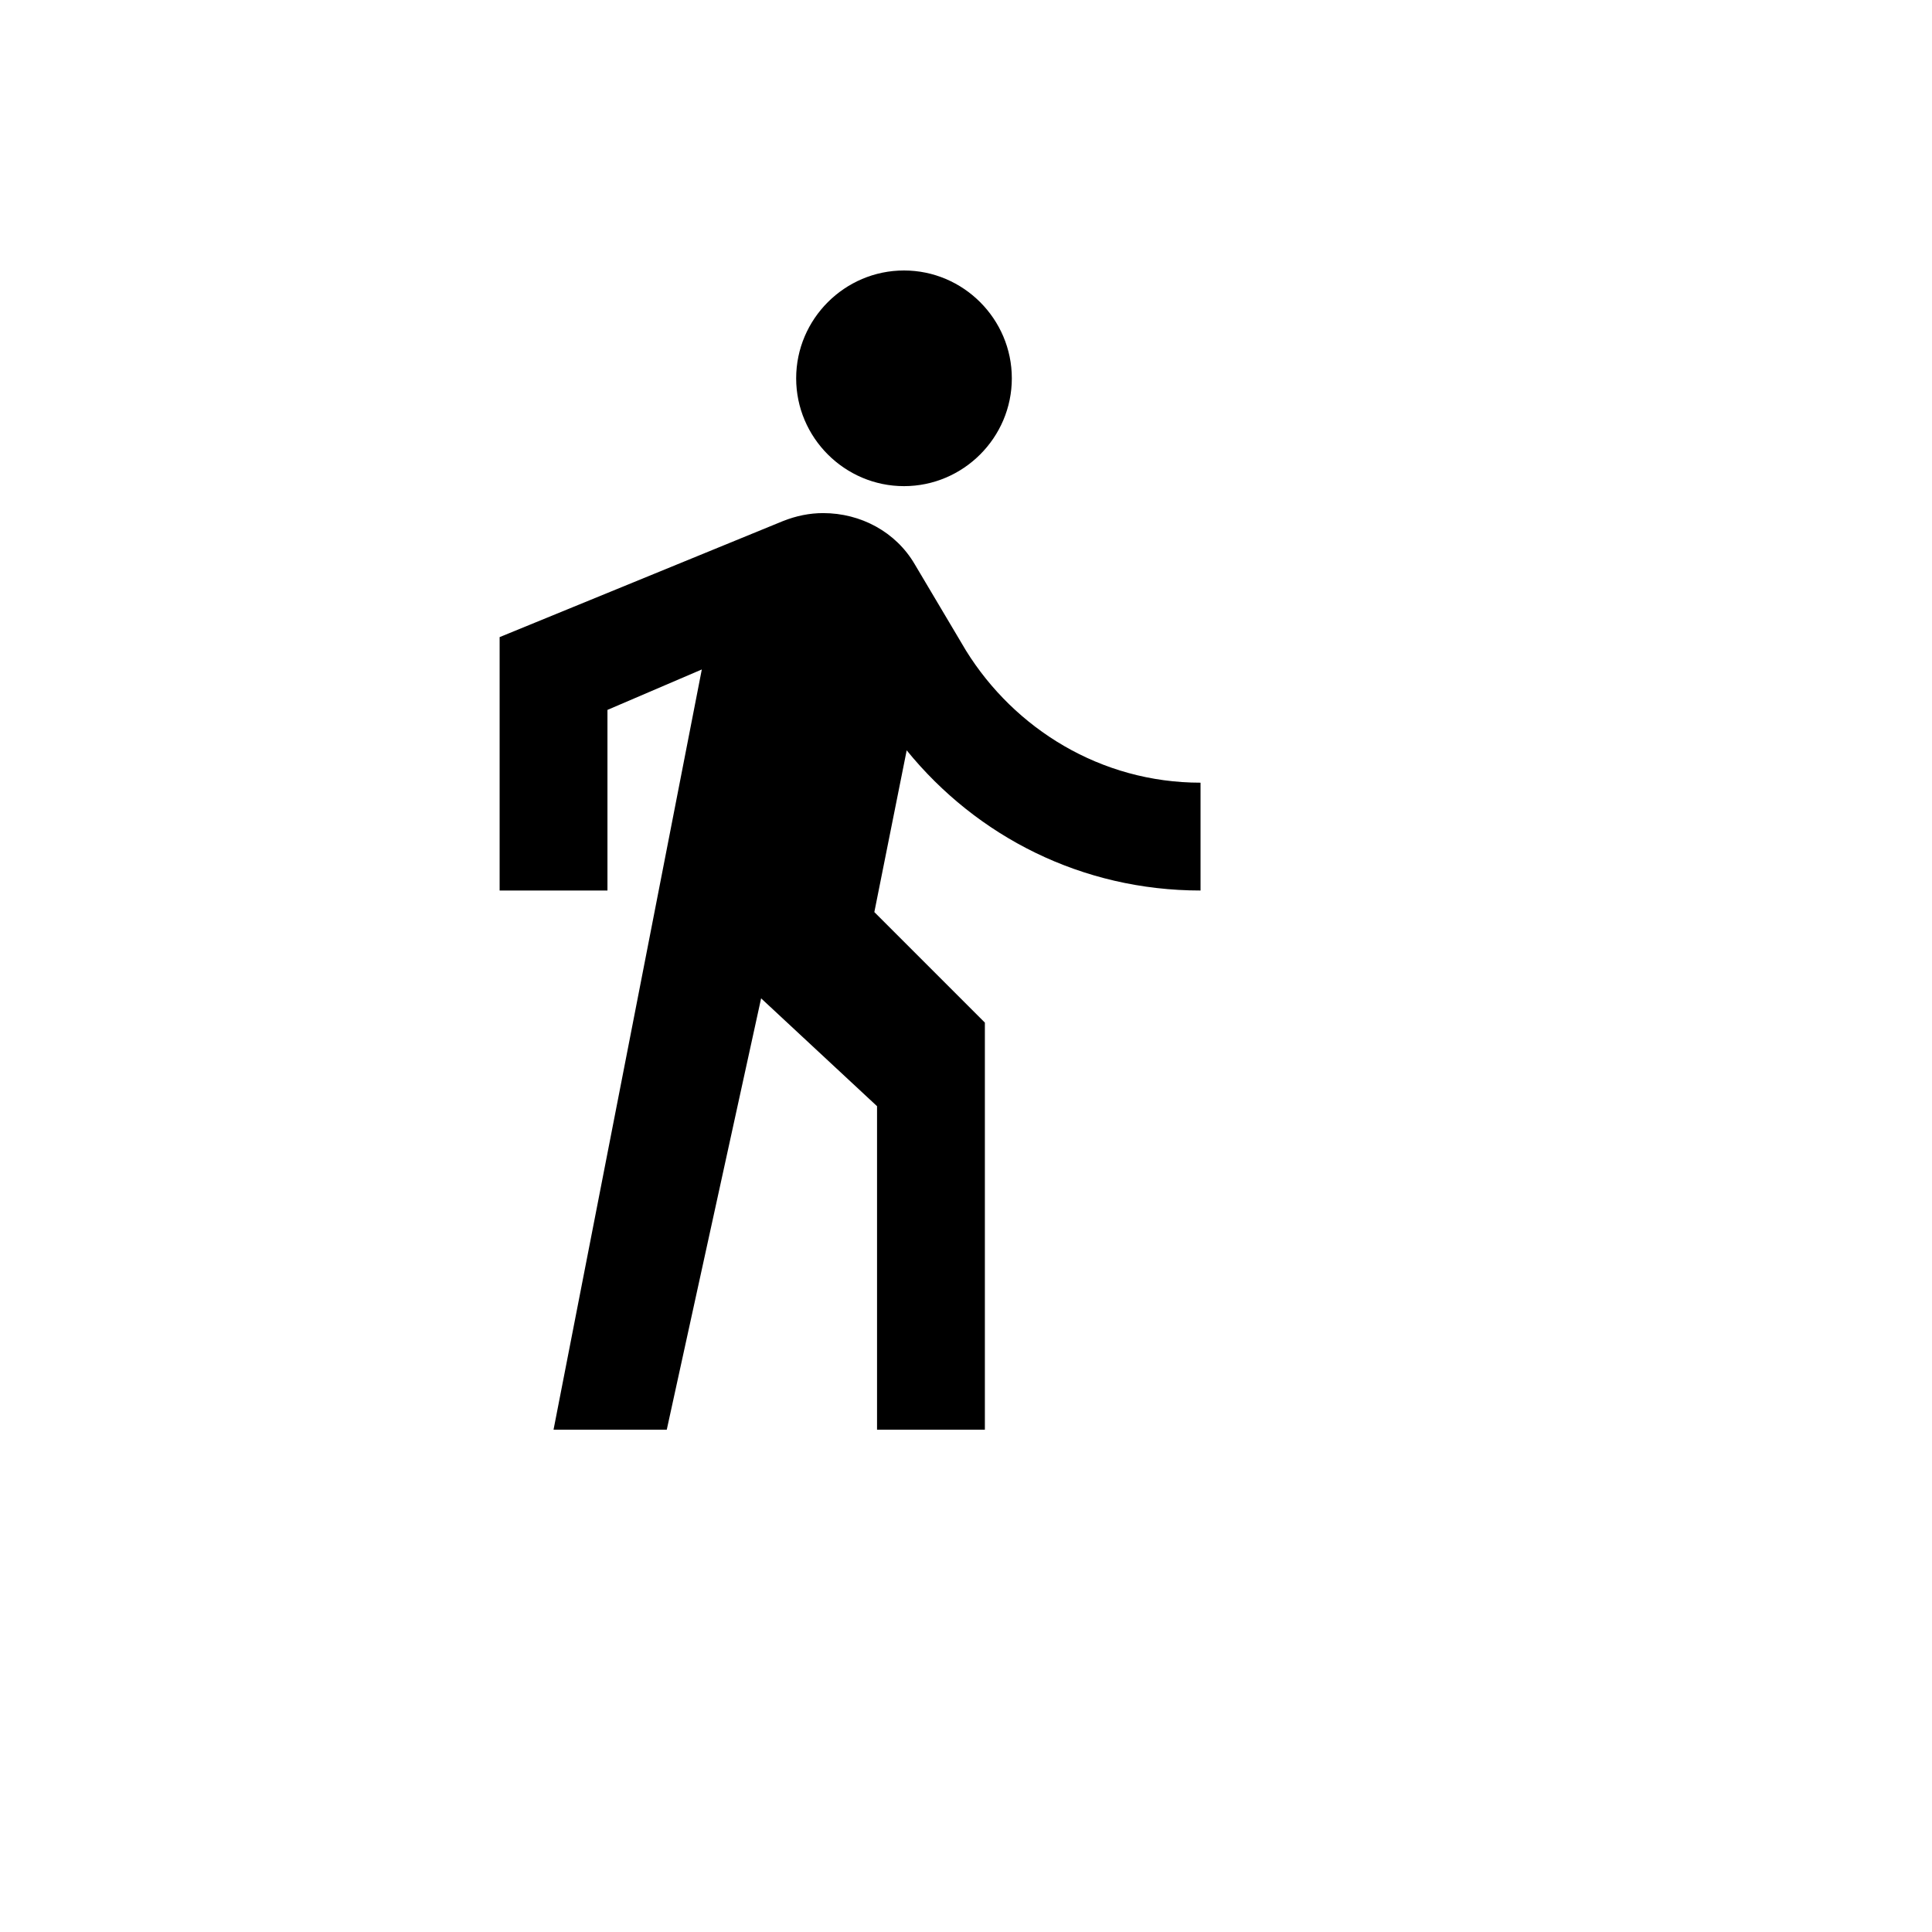 <svg xmlns="http://www.w3.org/2000/svg" version="1.1" xmlns:xlink="http://www.w3.org/1999/xlink" width="100%" height="100%" id="svgWorkerArea" viewBox="-25 -25 625 625" xmlns:idraw="https://idraw.muisca.co" style="background: white;"><defs id="defsdoc"><pattern id="patternBool" x="0" y="0" width="10" height="10" patternUnits="userSpaceOnUse" patternTransform="rotate(35)"><circle cx="5" cy="5" r="4" style="stroke: none;fill: #ff000070;"></circle></pattern><path id="a" d="M0 0h48v48H0z"></path></defs><g id="fileImp-513631303" class="cosito"><path id="pathImp-399452132" clip-path="url(#b)" class="grouped" d="M267.442 132.267C286.628 132.268 302.325 116.57 302.325 97.384 302.325 78.198 286.628 62.5 267.442 62.5 248.256 62.5 232.558 78.198 232.558 97.384 232.558 116.57 248.256 132.268 267.442 132.267 267.442 132.268 267.442 132.268 267.442 132.267M202.035 191.57C202.035 191.57 154.07 437.5 154.07 437.5 154.07 437.5 190.698 437.5 190.698 437.5 190.698 437.5 221.221 297.965 221.221 297.965 221.221 297.965 258.721 332.849 258.721 332.849 258.721 332.849 258.721 437.5 258.721 437.5 258.721 437.5 293.605 437.5 293.605 437.5 293.605 437.5 293.605 305.814 293.605 305.814 293.605 305.814 257.849 270.058 257.849 270.058 257.849 270.058 268.314 217.733 268.314 217.732 290.988 245.64 325 263.081 363.372 263.081 363.372 263.081 363.372 228.198 363.372 228.198 331.105 228.198 303.198 210.756 287.5 185.465 287.5 185.465 270.93 157.558 270.93 157.558 264.825 147.093 253.488 140.988 241.279 140.988 236.919 140.988 232.558 141.861 228.198 143.605 228.198 143.605 136.628 181.105 136.628 181.105 136.628 181.105 136.628 263.081 136.628 263.081 136.628 263.081 171.512 263.081 171.512 263.081 171.512 263.081 171.512 204.651 171.512 204.651 171.512 204.651 202.035 191.57 202.035 191.57"></path></g></svg>